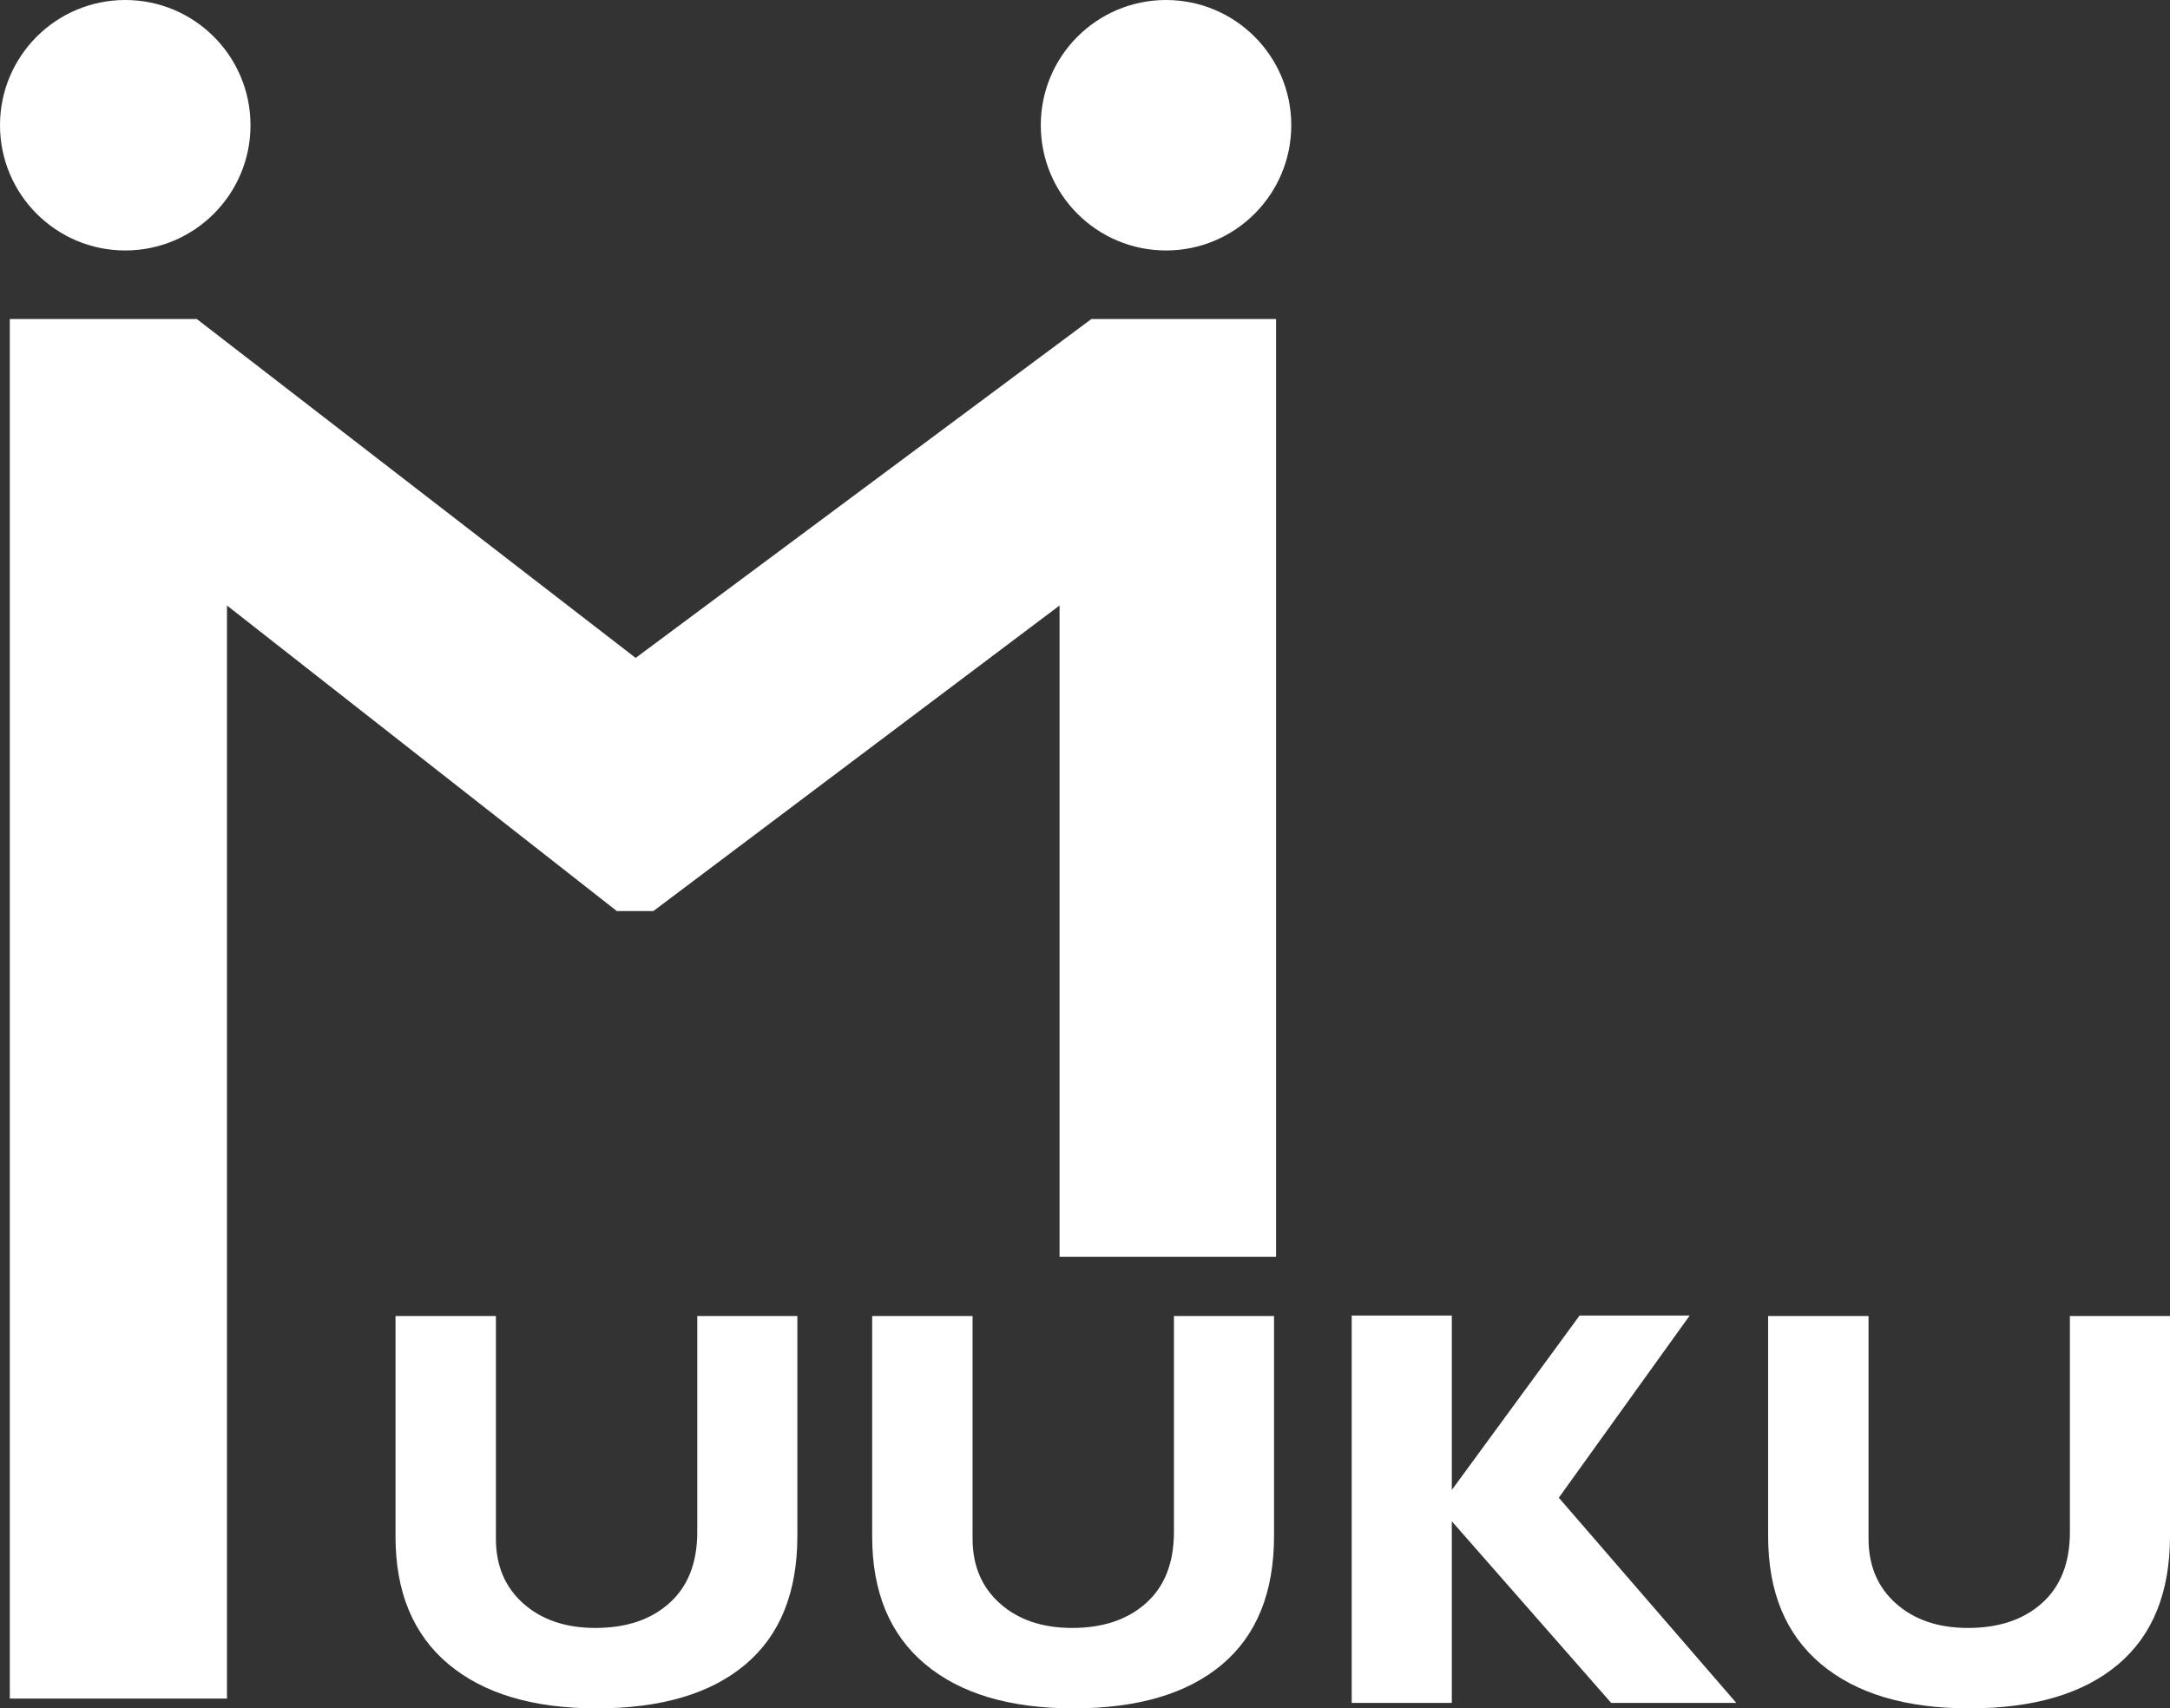 <svg version="1.1" id="レイヤー_1" xmlns="http://www.w3.org/2000/svg" xmlns:xlink="http://www.w3.org/1999/xlink" x="0px"
	 y="0px" width="221.007px" height="174.014px" viewBox="0 0 221.007 174.014" style="enable-background:new 0 0 221.007 174.014;"
	 xml:space="preserve">
<rect x="0" y="0" width="221.007" height="174.014" fill="#333333" stroke="none"/>
<style type="text/css">
<![CDATA[
	.st0{fill:#FFFFFF;}
]]>
</style>
<g>
	<path class="st0" d="M71.014,134.048h10.195v22.398c0,5.762-1.768,10.131-5.303,13.106c-3.535,2.975-8.584,4.462-15.146,4.462
		c-6.485,0-11.519-1.506-15.103-4.519c-3.584-3.013-5.376-7.344-5.376-12.993v-22.455h10.225v22.681c0,2.75,0.933,4.953,2.798,6.609
		c1.865,1.657,4.311,2.485,7.339,2.485c3.145,0,5.659-0.847,7.544-2.542c1.885-1.695,2.827-4.105,2.827-7.23V134.048z"/>
	<path class="st0" d="M119.561,134.048h10.195v22.398c0,5.762-1.768,10.131-5.303,13.106c-3.535,2.975-8.584,4.462-15.146,4.462
		c-6.485,0-11.519-1.506-15.103-4.519c-3.584-3.013-5.376-7.344-5.376-12.993v-22.455h10.225v22.681c0,2.75,0.933,4.953,2.798,6.609
		c1.865,1.657,4.311,2.485,7.339,2.485c3.145,0,5.659-0.847,7.544-2.542c1.885-1.695,2.827-4.105,2.827-7.23V134.048z"/>
	<path class="st0" d="M172.091,134l-13.332,18.558l18.078,20.9h-12.744l-16.231-18.5v18.5h-10.195V134h10.195v17.766L160.876,134
		H172.091z"/>
	<path class="st0" d="M210.812,134.048h10.195v22.398c0,5.762-1.768,10.131-5.303,13.106c-3.535,2.975-8.584,4.462-15.146,4.462
		c-6.485,0-11.519-1.506-15.103-4.519c-3.584-3.013-5.376-7.344-5.376-12.993v-22.455h10.225v22.681c0,2.75,0.933,4.953,2.798,6.609
		c1.865,1.657,4.311,2.485,7.339,2.485c3.145,0,5.659-0.847,7.544-2.542c1.885-1.695,2.827-4.105,2.827-7.23V134.048z"/>
</g>
<g>
	<path class="st0" d="M111.153,32.496h18.81v95.519h-22.051V61.677L66.543,92.801h-3.721L23.117,61.677v111.337H1V32.496h19.045
		l44.693,34.519L111.153,32.496z"/>
</g>
<circle class="st0" cx="12.756" cy="12.756" r="12.756"/>
<circle class="st0" cx="118.756" cy="12.756" r="12.756"/>
</svg>
